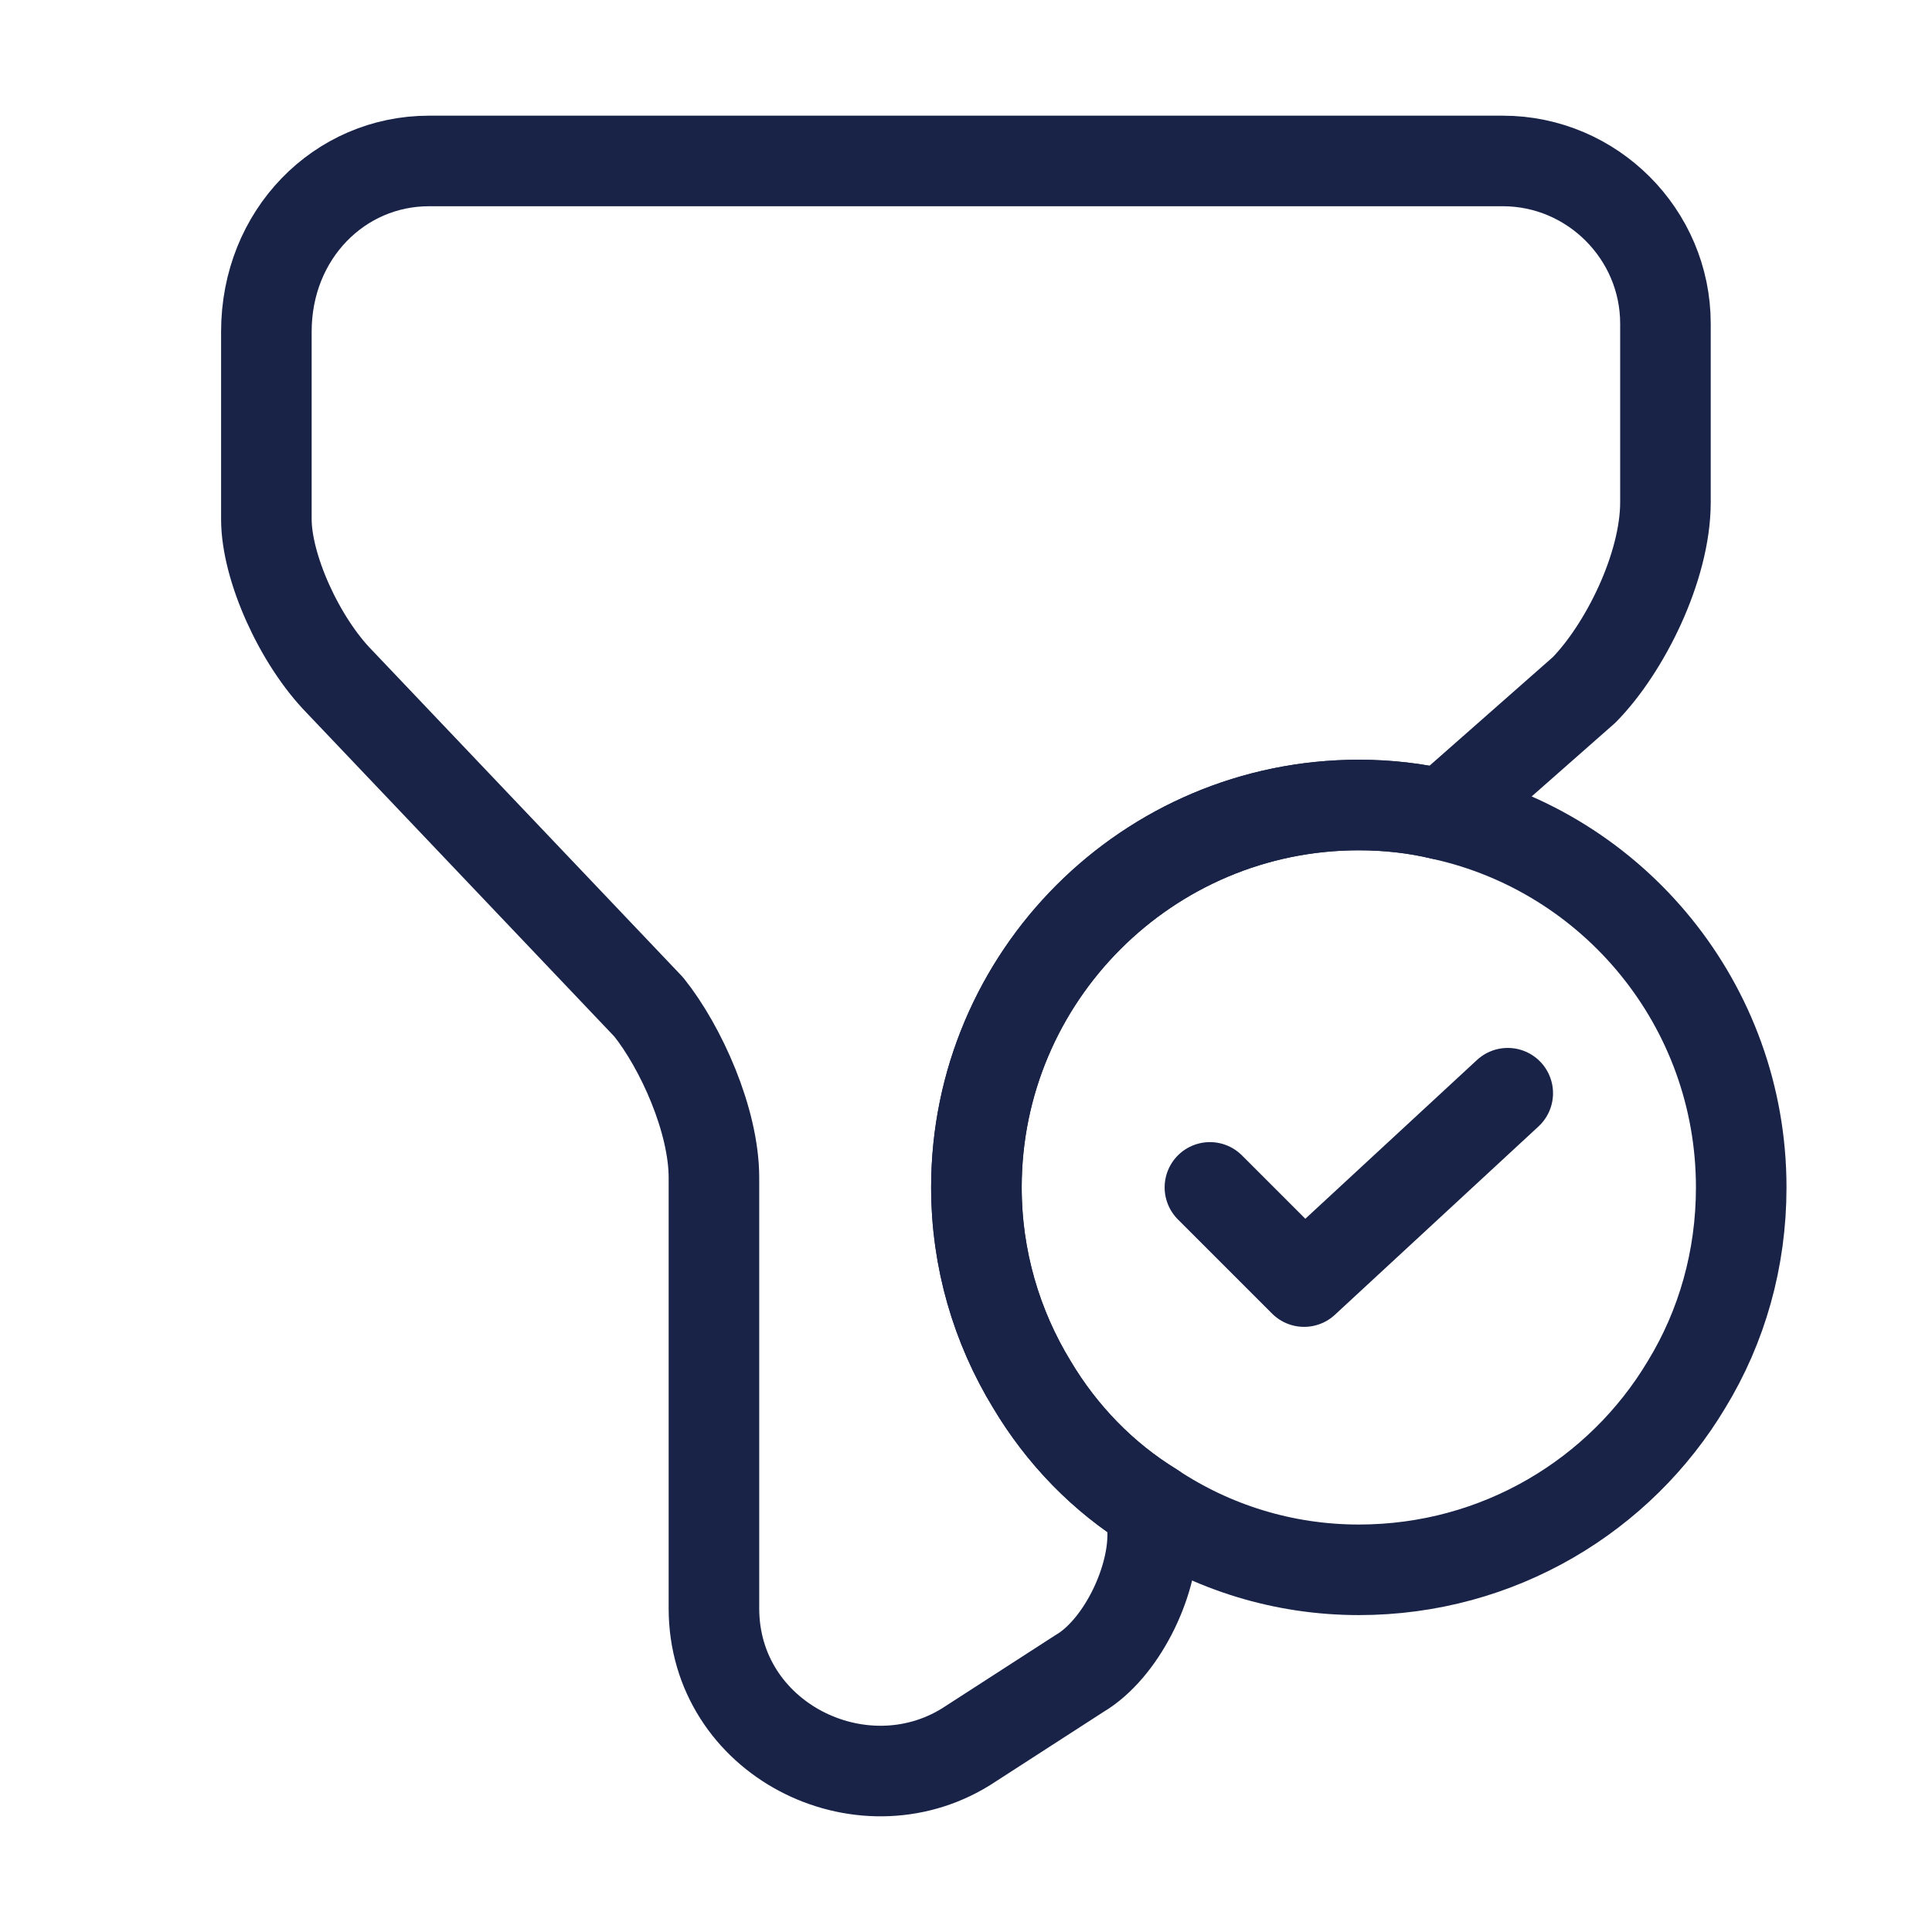 <svg width="32" height="32" viewBox="0 0 32 32" fill="none" xmlns="http://www.w3.org/2000/svg">
<path d="M28.84 19.667C28.84 20.854 28.52 21.974 27.933 22.934C26.84 24.761 24.826 26.001 22.506 26.001C21.253 26.001 20.079 25.627 19.093 24.974C18.266 24.467 17.586 23.761 17.093 22.934C16.506 21.974 16.173 20.854 16.173 19.667C16.173 16.174 19.013 13.334 22.506 13.334C22.986 13.334 23.453 13.387 23.893 13.494C26.733 14.121 28.84 16.654 28.84 19.667Z" stroke="#192348" stroke-width="1.5" stroke-miterlimit="10" stroke-linecap="round" stroke-linejoin="round"/>
<path d="M20.04 19.667L21.6 21.227L24.973 18.107" stroke="#192348" stroke-width="1.5" stroke-linecap="round" stroke-linejoin="round"/>
<path d="M27.585 5.359V8.319C27.585 9.399 26.905 10.746 26.239 11.426L23.892 13.493C23.452 13.386 22.985 13.333 22.506 13.333C19.012 13.333 16.172 16.173 16.172 19.666C16.172 20.853 16.506 21.973 17.092 22.933C17.585 23.759 18.265 24.466 19.092 24.973V25.426C19.092 26.239 18.559 27.319 17.879 27.719L15.999 28.933C14.252 30.013 11.825 28.799 11.825 26.639V19.506C11.825 18.559 11.279 17.346 10.745 16.679L5.625 11.293C4.959 10.613 4.412 9.399 4.412 8.599V5.493C4.412 3.879 5.625 2.666 7.105 2.666H24.892C26.372 2.666 27.585 3.879 27.585 5.359Z" stroke="#192348" stroke-width="1.5" stroke-miterlimit="10" stroke-linecap="round" stroke-linejoin="round"/>
</svg>
